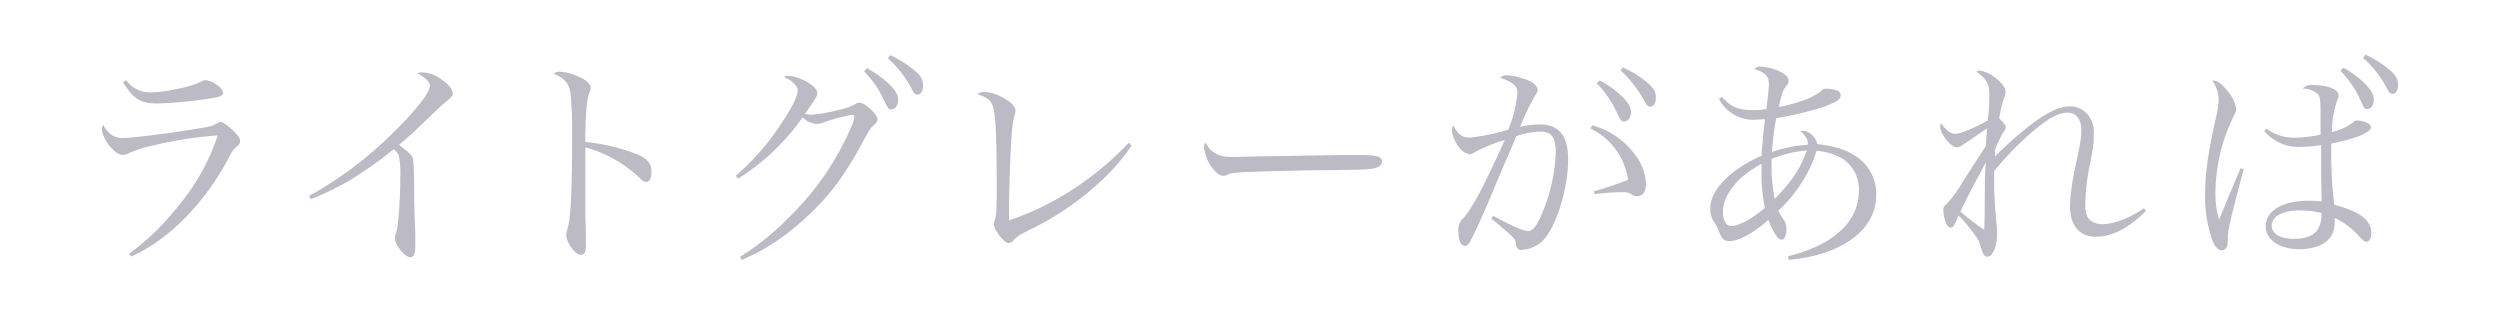<svg xmlns="http://www.w3.org/2000/svg" viewBox="0 0 490.44 61.8"><defs><style>.cls-1{fill:#fff;}.cls-2{opacity:0.8;}.cls-3{fill:#abaab6;}</style></defs><g id="レイヤー_2" data-name="レイヤー 2"><g id="design"><rect class="cls-1" width="490.44" height="61.8"/><g class="cls-2"><path class="cls-3" d="M25.32,49.8a50.71,50.71,0,0,0,10-9.81,42.09,42.09,0,0,0,7.39-13.42,76.39,76.39,0,0,0-12.8,2A21.73,21.73,0,0,0,25.37,30a2.4,2.4,0,0,1-1.32.39c-1.54,0-4.05-3.17-4.05-5.1a1,1,0,0,1,.26-.75c1,1.76,2.2,2.55,3.83,2.55s9.16-.92,14.88-1.89c2.37-.4,2.72-.48,3.61-1a1.48,1.48,0,0,1,.7-.27c.4,0,1.06.44,2.07,1.32,1.23,1.15,1.76,1.85,1.76,2.42a1.55,1.55,0,0,1-.66,1.1c-.62.44-.88.84-1.63,2.29C40.07,40,33,47.12,25.72,50.33Zm-.57-34.06a5.73,5.73,0,0,0,4.71,2.38c2.95,0,8.27-1.15,9.95-2.11a1.8,1.8,0,0,1,.92-.27c1.23,0,3.43,1.54,3.43,2.42,0,.53-.39.79-1.67,1a82.2,82.2,0,0,1-11.22,1.14c-3.3,0-4.62-.83-6.73-4.13Z"/><path class="cls-3" d="M60.61,38.45A74.38,74.38,0,0,0,77.16,26c4.36-4.27,7.17-7.83,7.17-9.11,0-.83-.7-1.54-2.46-2.51a2,2,0,0,1,.88-.17,6.54,6.54,0,0,1,3.78,1.32c1.5,1,2.29,2,2.29,2.86,0,.39,0,.48-1.76,1.93-.44.36-.44.36-3.56,3.35s-3.35,3.17-5.24,4.75c1.71,1.28,2.46,1.94,2.68,2.47s.27,2.5.31,6.47c0,3.08.13,5.89.22,8.4,0,1,0,2.24,0,2.51,0,1.54-.31,2.2-1,2.2-1,0-3-2.42-3-3.7a2.91,2.91,0,0,1,.26-1.14c.4-1.1.8-6.56.8-10.83a20.13,20.13,0,0,0-.27-4.18c-.13-.44-.31-.66-1-1.36a85.43,85.43,0,0,1-8.44,6A54.9,54.9,0,0,1,61,39.07Z"/><path class="cls-3" d="M109.72,14.07a8.83,8.83,0,0,1,3.25.75c1.85.7,2.91,1.58,2.91,2.42,0,.31,0,.31-.27,1-.52,1.18-.79,4.49-.79,9.59a40,40,0,0,1,10.26,2.46c2,.93,2.72,1.81,2.72,3.39,0,1.28-.39,2-1,2-.44,0-.49,0-1.63-1.06a25.36,25.36,0,0,0-10.34-5.72c0,2.77,0,4.14,0,5.46v6.42c0,1.32,0,1.32.09,5,0,.92,0,1.67,0,2.33a2.79,2.79,0,0,1-.22,1.5,1,1,0,0,1-.79.39c-1,0-2.81-2.37-2.81-3.83a3.24,3.24,0,0,1,.22-1.23c.66-2.11.92-7.83.92-19a70.61,70.61,0,0,0-.31-7.57c-.26-2-1.23-3.08-3.34-3.92A1.75,1.75,0,0,1,109.72,14.07Z"/><path class="cls-3" d="M144.34,34.49a49.36,49.36,0,0,0,9.25-10.74c1.8-2.68,2.9-5,2.9-5.94,0-.57-.18-.92-.84-1.5a2.82,2.82,0,0,0-1.05-.79c-.49-.26-.49-.26-.79-.44a1.86,1.86,0,0,1,.83-.22,8.3,8.3,0,0,1,3.61,1.19c1.41.79,2.07,1.54,2.07,2.24,0,.53,0,.58-2.38,4a3.51,3.51,0,0,0,1.19.22,29,29,0,0,0,5.24-.92,11.32,11.32,0,0,0,3.47-1.19,1.2,1.2,0,0,1,.75-.26c1.06,0,3.57,2.29,3.57,3.26,0,.35-.18.61-.66,1.1-.8.7-1,1.05-2.12,3.12-4,7.48-7.34,11.75-13,16.59A41.48,41.48,0,0,1,145.49,51l-.31-.62a50.63,50.63,0,0,0,9.73-7.88,54.59,54.59,0,0,0,12-17.42,7.48,7.48,0,0,0,.7-2.25c0-.17-.13-.31-.39-.31A30.17,30.17,0,0,0,161.64,24a3.89,3.89,0,0,1-1.45.31A4,4,0,0,1,157.46,23a43.9,43.9,0,0,1-12.68,12.06Zm25.75-21.12A22.51,22.51,0,0,1,174,16.09c1.59,1.46,2.21,2.47,2.21,3.52s-.62,1.85-1.37,1.85c-.57,0-.57,0-1.94-2.86A20.14,20.14,0,0,0,169.52,14Zm4.53-2.56a21.56,21.56,0,0,1,4.23,2.56c1.67,1.27,2.24,2.15,2.24,3.38,0,1.06-.44,1.81-1.1,1.81-.4,0-.66-.22-1-.88a22.29,22.29,0,0,0-4.8-6.25Z"/><path class="cls-3" d="M222,28.55A39.4,39.4,0,0,1,215.45,36a55.42,55.42,0,0,1-13.29,9c-2.46,1.27-2.51,1.27-3.3,2.11a1.37,1.37,0,0,1-1,.57c-.88,0-2.9-2.6-2.9-3.78,0-.22,0-.22.22-.8.3-1,.35-2,.35-6.73,0-9.72-.22-14-.79-15.62-.4-1.1-1.1-1.63-3-2.29a2.12,2.12,0,0,1,1.36-.44,8.28,8.28,0,0,1,3.52,1.06c1.72.92,2.6,1.8,2.6,2.68a2.26,2.26,0,0,1-.22.93,23.45,23.45,0,0,0-.57,4.35c-.22,2.69-.49,10.7-.49,14v2.2a55.73,55.73,0,0,0,15-7.79A59.72,59.72,0,0,0,221.44,28Z"/><path class="cls-3" d="M237.93,29.74c1.1.83,1.94,1.05,4.27,1.05.49,0,.49,0,5.41-.13,1.72,0,15.72-.26,17.17-.26,4,0,4.93.08,5.72.39a.92.92,0,0,1,.61.88,1.29,1.29,0,0,1-1,1.19c-1.19.4-2.24.44-10.56.53-4.09,0-14.17.31-15.71.39-2.07.14-2.46.18-3.17.58a3.67,3.67,0,0,1-.66.13c-.66,0-1.36-.49-2.11-1.45A8,8,0,0,1,236.22,29c0-.62,0-.71.35-1A4,4,0,0,0,237.93,29.74Z"/><path class="cls-3" d="M292.93,42.32c3.35,1.89,5.9,3,6.83,3s1.71-.92,2.86-3.69a33.82,33.82,0,0,0,2.59-11.8c0-1.84-.39-3-1.19-3.56a3.28,3.28,0,0,0-2-.44,15.49,15.49,0,0,0-4.57.88c-.62,1.54-.62,1.54-2.56,6-.22.53-1.1,2.6-2.59,6.17-1.76,4.13-3.21,7.3-3.92,8.53-.31.57-.66.84-1,.84-.8,0-1.28-1.15-1.28-3a2.93,2.93,0,0,1,1-2.46c2-2.42,3.87-6,8.1-15.32a31.09,31.09,0,0,0-5.72,2.29,2.3,2.3,0,0,1-1.28.49,3.28,3.28,0,0,1-1.93-1.32,7,7,0,0,1-1.46-3.35,2.87,2.87,0,0,1,.27-1C286,26.35,286.77,27,288.4,27a45.72,45.72,0,0,0,7.48-1.54,24.54,24.54,0,0,0,1.81-7.21c0-1.37-.88-2.16-3.39-3a1.79,1.79,0,0,1,1.27-.49,12.1,12.1,0,0,1,3,.58c2,.57,3.08,1.4,3.08,2.33,0,.31-.09.48-.62,1.27a46.72,46.72,0,0,0-2.81,5.95,16.55,16.55,0,0,1,3.82-.49c3.79,0,5.59,2.25,5.59,6.87,0,5.63-2.24,12.93-4.79,15.75a6.46,6.46,0,0,1-4.23,2,1,1,0,0,1-1.19-1c-.09-1.15-.26-1.37-4.88-5.15Zm19.41-17.73a15.25,15.25,0,0,1,8.05,5.28,10.31,10.31,0,0,1,2.51,6.2c0,1.54-.66,2.42-1.76,2.42a1.75,1.75,0,0,1-1-.3,2.69,2.69,0,0,0-1.8-.49,38.53,38.53,0,0,0-5.5.4l-.18-.57a67.39,67.39,0,0,0,6.73-2.25A13.25,13.25,0,0,0,312,25.2Zm1.5-8.8a18.49,18.49,0,0,1,3.91,2.72c1.59,1.41,2.2,2.42,2.2,3.48s-.61,1.85-1.36,1.85c-.57,0-.57,0-1.94-2.86a21,21,0,0,0-3.38-4.62Zm4.53-2.56a19.93,19.93,0,0,1,4.22,2.51c1.68,1.28,2.25,2.16,2.25,3.39,0,1.06-.44,1.8-1.1,1.8-.4,0-.66-.22-1-.83a22.47,22.47,0,0,0-4.84-6.29Z"/><path class="cls-3" d="M337.81,19c1.72,2,3.22,2.6,6.17,2.6a15.61,15.61,0,0,0,2.55-.22c.26-2,.48-4.14.48-4.89,0-1.58-.7-2.28-2.86-2.94a1.62,1.62,0,0,1,1.28-.49,10.61,10.61,0,0,1,3.83,1c1.1.58,1.62,1.1,1.62,1.81,0,.39,0,.39-.57,1.14s-.83,1.59-1.36,4c4.18-.88,6.77-1.89,8.27-3.12a1.32,1.32,0,0,1,1.1-.49,7.34,7.34,0,0,1,2.07.36,1,1,0,0,1,.7,1c0,.8-.88,1.32-3.78,2.34a61.43,61.43,0,0,1-8.85,2.07,50.2,50.2,0,0,0-.83,6.64,25.73,25.73,0,0,1,7-1.41v-.26c0-.84-.35-1.45-1.41-2.42a3.24,3.24,0,0,1,.48-.09,3.44,3.44,0,0,1,2.82,2.64c3.92.44,6.34,1.32,8.54,3.12a8.72,8.72,0,0,1,3,7c0,6.69-6.82,11.7-17.16,12.58l-.13-.7c8.93-2.2,13.9-6.78,13.9-12.89a7.17,7.17,0,0,0-3.21-6.25,11.66,11.66,0,0,0-5.11-1.54,22.11,22.11,0,0,1-2.77,6,25.72,25.72,0,0,1-4.71,5.73,11.36,11.36,0,0,0,1.1,1.84,3.29,3.29,0,0,1,.49,1.85c0,1.19-.4,2-1,2s-1.5-1.19-2.56-3.88c-2.81,2.56-5.85,4.18-7.61,4.18-1.06,0-1.54-.48-2.11-2a10,10,0,0,0-.84-1.67,4.33,4.33,0,0,1-.83-2.64c0-2.29,1.36-4.58,4.13-6.91a24.63,24.63,0,0,1,5.94-3.52c0-.66,0-.66.27-3.26,0-.75.13-1.45.39-3.91-.83,0-1.23.08-1.67.08a7.63,7.63,0,0,1-7.35-4.05Zm1.54,18.49A7.46,7.46,0,0,0,338,41.66c0,1.63.66,2.69,1.67,2.69,1.41,0,4.14-1.5,6.56-3.57a32.54,32.54,0,0,1-.66-7.08V32.11C342.26,34.05,340.72,35.37,339.35,37.53Zm8.19-4.89a31,31,0,0,0,.62,6.43c3.43-3.57,5-5.9,6.29-9.51a22.41,22.41,0,0,0-6.91,1.67Z"/><path class="cls-3" d="M389.6,28.59c0-.7,0-.7.09-1.85.09-.88.09-.88.13-1.54-1.32.88-3.65,2.47-4.44,3s-1.1.7-1.5.7c-1.14,0-3.25-2.59-3.25-4a3.59,3.59,0,0,1,.13-.75c1,1.41,1.93,2.11,2.86,2.11s3.74-1.18,6.33-2.64a34.33,34.33,0,0,0,.31-4.66c0-2.55-.39-3.3-2.51-4.89a.92.92,0,0,1,.58-.22,5.91,5.91,0,0,1,2.81,1.19c1.41,1,2.29,2.07,2.29,2.91,0,.48,0,.48-.44,1.8a19.64,19.64,0,0,0-.79,3.48c1,1,1.28,1.36,1.28,1.71s-.05.36-.62,1.28a28.14,28.14,0,0,0-1.41,2.86,10.15,10.15,0,0,0-.09,1.63A72.11,72.11,0,0,1,399,24c3.08-2.21,5.15-3.13,7.08-3.13a4.55,4.55,0,0,1,3.48,1.58,5.52,5.52,0,0,1,1.19,3.88c0,1.67,0,2-.88,6.51a42.14,42.14,0,0,0-.79,7.22c0,1.76.31,2.68,1.1,3.25a3.84,3.84,0,0,0,2.24.66c2.2,0,5.28-1.14,8.19-3.12l.35.53c-3.17,3.25-6.6,5.06-9.73,5.06-3.34,0-5.15-2.16-5.15-6.16a45.62,45.62,0,0,1,1.11-7.84c1-4.7,1.1-5.32,1.1-6.95,0-2.15-1-3.39-2.69-3.39-1.89,0-4.18,1.32-7.7,4.45a63.11,63.11,0,0,0-6.69,7c0,1.06,0,1.63,0,2.29,0,2.38.13,4.49.44,7.88a13.24,13.24,0,0,1,.13,2.06c0,2.51-.84,4.58-1.89,4.58-.49,0-.84-.35-1.06-1.19-.13-.44-.62-1.8-.75-2.11a30.87,30.87,0,0,0-3.87-4.8c-.88,2.12-1.06,2.38-1.5,2.38s-.74-.35-1-1a8.31,8.31,0,0,1-.48-2.42c0-.53,0-.62.75-1.32a21,21,0,0,0,2.86-3.92Zm-2.68,8.23c-1,1.94-1.5,2.91-2.33,4.67a38.73,38.73,0,0,0,4.66,3.56c.09-1.67.09-1.67.13-8.23,0-2.16.05-3.17.18-5C388.94,33.12,388.9,33.12,386.92,36.82Z"/><path class="cls-3" d="M440.16,33.21c-2.46,9.16-3.12,12-3.12,13.29v.18c-.05,1.41-.05,1.58-.31,1.93a1,1,0,0,1-.84.49c-.75,0-1.36-.62-1.89-2a26.1,26.1,0,0,1-1.41-8.85c0-4.05.48-7.74,2-14.65a19.44,19.44,0,0,0,.66-4A6.79,6.79,0,0,0,434,15.79c1,0,1.85.61,3.09,2.2a6.21,6.21,0,0,1,1.58,3.34c0,.48,0,.48-.7,1.94a34.22,34.22,0,0,0-3.35,14.3,17.79,17.79,0,0,0,.7,5.5c.31-.7.93-2.2,1.85-4.44.49-1.15,1.54-3.66,2.38-5.64Zm4.4-8a9.17,9.17,0,0,0,5.68,1.8,23.89,23.89,0,0,0,5-.61V24.5c0-4.93,0-5.5-.61-6.12a4.5,4.5,0,0,0-2.91-1,2.46,2.46,0,0,1,2.12-.7,13,13,0,0,1,3,.39c1.27.4,1.93.93,1.93,1.59,0,.3,0,.35-.39,1.36a19.94,19.94,0,0,0-.93,5.9,11.72,11.72,0,0,0,4.05-1.81c.44-.44.57-.48,1-.48a5.19,5.19,0,0,1,2.07.57,1,1,0,0,1,.57.79c0,1-3.21,2.29-7.79,3.17a88.82,88.82,0,0,0,.57,12c5.11,1.37,7.27,3,7.27,5.63,0,.93-.4,1.63-.89,1.63s-.66-.22-1.54-1.1A14.27,14.27,0,0,0,458,42.76a8.19,8.19,0,0,1,0,1.06c0,3.17-2.64,5.06-7,5.06-3.83,0-6.52-1.85-6.52-4.49,0-3,3.26-5,8.28-5,.83,0,1.45,0,2.68.13V38.8l-.09-4.71,0-5.63a23.49,23.49,0,0,1-3.87.35,8.76,8.76,0,0,1-7.27-3.08Zm6.73,16.06c-3.47,0-5.63,1.14-5.63,3,0,1.58,1.67,2.59,4.31,2.59,2.47,0,4.14-.7,4.84-2.07a5.22,5.22,0,0,0,.58-3A14.37,14.37,0,0,0,451.29,41.31Zm8.41-28a20.76,20.76,0,0,1,3.83,2.73c1.54,1.45,2.15,2.46,2.15,3.52s-.52,1.85-1.23,1.85-.57,0-1.93-2.86a20.26,20.26,0,0,0-3.39-4.62Zm4.36-2.55a21.86,21.86,0,0,1,4.13,2.51c1.67,1.32,2.25,2.2,2.25,3.43,0,1-.44,1.76-1.06,1.76-.4,0-.66-.22-1-.84a20.89,20.89,0,0,0-4.8-6.24Z"/></g></g></g></svg>